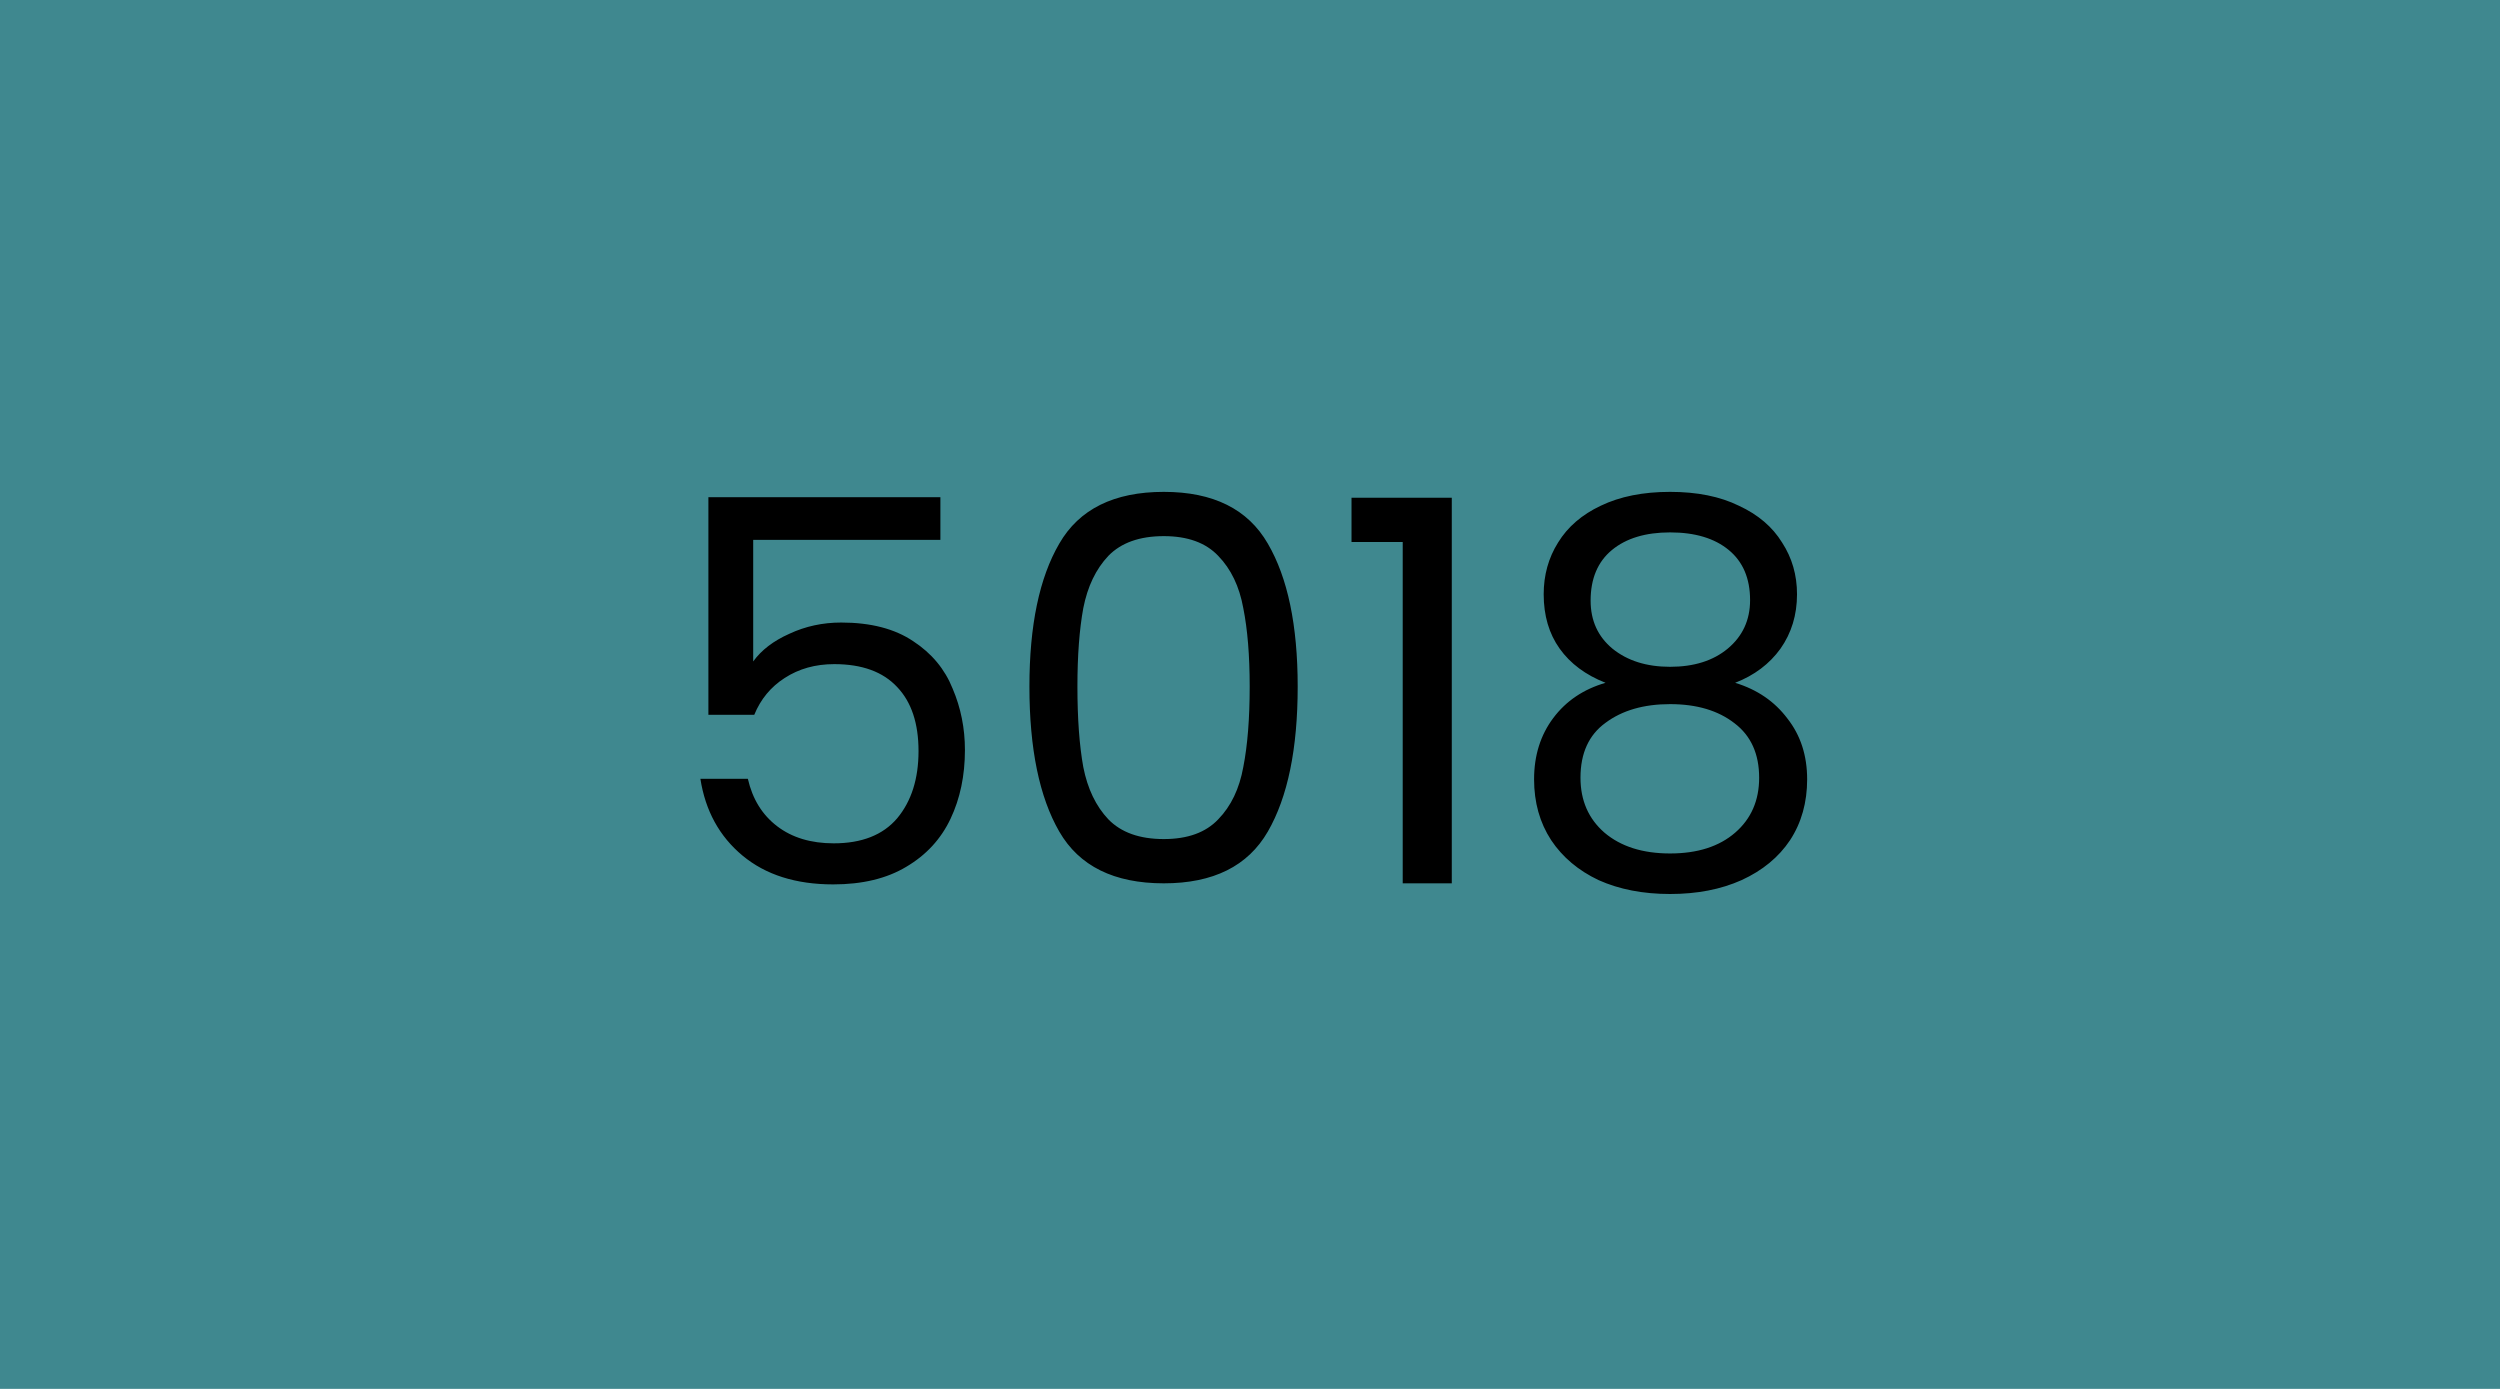 <svg width="450" height="250" viewBox="0 0 450 250" fill="none" xmlns="http://www.w3.org/2000/svg">
<rect width="450" height="250" fill="#3F888F"/>
<path d="M169.271 97.176H135.575V119.064C137.047 117.016 139.223 115.352 142.103 114.072C144.983 112.728 148.087 112.056 151.415 112.056C156.727 112.056 161.047 113.176 164.375 115.416C167.703 117.592 170.071 120.44 171.479 123.96C172.951 127.416 173.687 131.096 173.687 135C173.687 139.608 172.823 143.736 171.095 147.384C169.367 151.032 166.711 153.912 163.127 156.024C159.607 158.136 155.223 159.192 149.975 159.192C143.255 159.192 137.815 157.464 133.655 154.008C129.495 150.552 126.967 145.944 126.071 140.184H134.615C135.447 143.832 137.207 146.68 139.895 148.728C142.583 150.776 145.975 151.8 150.071 151.8C155.127 151.8 158.935 150.296 161.495 147.288C164.055 144.216 165.335 140.184 165.335 135.192C165.335 130.2 164.055 126.36 161.495 123.672C158.935 120.92 155.159 119.544 150.167 119.544C146.775 119.544 143.799 120.376 141.239 122.04C138.743 123.64 136.919 125.848 135.767 128.664H127.511V89.496H169.271V97.176ZM185.296 123.576C185.296 112.568 187.088 103.992 190.672 97.848C194.256 91.64 200.528 88.536 209.488 88.536C218.384 88.536 224.624 91.64 228.208 97.848C231.792 103.992 233.584 112.568 233.584 123.576C233.584 134.776 231.792 143.48 228.208 149.688C224.624 155.896 218.384 159 209.488 159C200.528 159 194.256 155.896 190.672 149.688C187.088 143.48 185.296 134.776 185.296 123.576ZM224.944 123.576C224.944 118.008 224.56 113.304 223.792 109.464C223.088 105.56 221.584 102.424 219.28 100.056C217.04 97.688 213.776 96.504 209.488 96.504C205.136 96.504 201.808 97.688 199.504 100.056C197.264 102.424 195.76 105.56 194.992 109.464C194.288 113.304 193.936 118.008 193.936 123.576C193.936 129.336 194.288 134.168 194.992 138.072C195.76 141.976 197.264 145.112 199.504 147.48C201.808 149.848 205.136 151.032 209.488 151.032C213.776 151.032 217.04 149.848 219.28 147.48C221.584 145.112 223.088 141.976 223.792 138.072C224.56 134.168 224.944 129.336 224.944 123.576ZM243.273 97.56V89.592H261.321V159H252.489V97.56H243.273ZM288.999 122.904C285.415 121.496 282.663 119.448 280.743 116.76C278.823 114.072 277.863 110.808 277.863 106.968C277.863 103.512 278.727 100.408 280.455 97.656C282.183 94.84 284.743 92.632 288.135 91.032C291.591 89.368 295.751 88.536 300.615 88.536C305.479 88.536 309.607 89.368 312.999 91.032C316.455 92.632 319.047 94.84 320.775 97.656C322.567 100.408 323.463 103.512 323.463 106.968C323.463 110.68 322.471 113.944 320.487 116.76C318.503 119.512 315.783 121.56 312.327 122.904C316.295 124.12 319.431 126.264 321.735 129.336C324.103 132.344 325.287 135.992 325.287 140.28C325.287 144.44 324.263 148.088 322.215 151.224C320.167 154.296 317.255 156.696 313.479 158.424C309.767 160.088 305.479 160.92 300.615 160.92C295.751 160.92 291.463 160.088 287.751 158.424C284.103 156.696 281.255 154.296 279.207 151.224C277.159 148.088 276.135 144.44 276.135 140.28C276.135 135.992 277.287 132.312 279.591 129.24C281.895 126.168 285.031 124.056 288.999 122.904ZM315.015 108.024C315.015 104.12 313.735 101.112 311.175 99C308.615 96.888 305.095 95.832 300.615 95.832C296.199 95.832 292.711 96.888 290.151 99C287.591 101.112 286.311 104.152 286.311 108.12C286.311 111.704 287.623 114.584 290.247 116.76C292.935 118.936 296.391 120.024 300.615 120.024C304.903 120.024 308.359 118.936 310.983 116.76C313.671 114.52 315.015 111.608 315.015 108.024ZM300.615 126.744C295.879 126.744 292.007 127.864 288.999 130.104C285.991 132.28 284.487 135.576 284.487 139.992C284.487 144.088 285.927 147.384 288.807 149.88C291.751 152.376 295.687 153.624 300.615 153.624C305.543 153.624 309.447 152.376 312.327 149.88C315.207 147.384 316.647 144.088 316.647 139.992C316.647 135.704 315.175 132.44 312.231 130.2C309.287 127.896 305.415 126.744 300.615 126.744Z" fill="black"/>
</svg>
